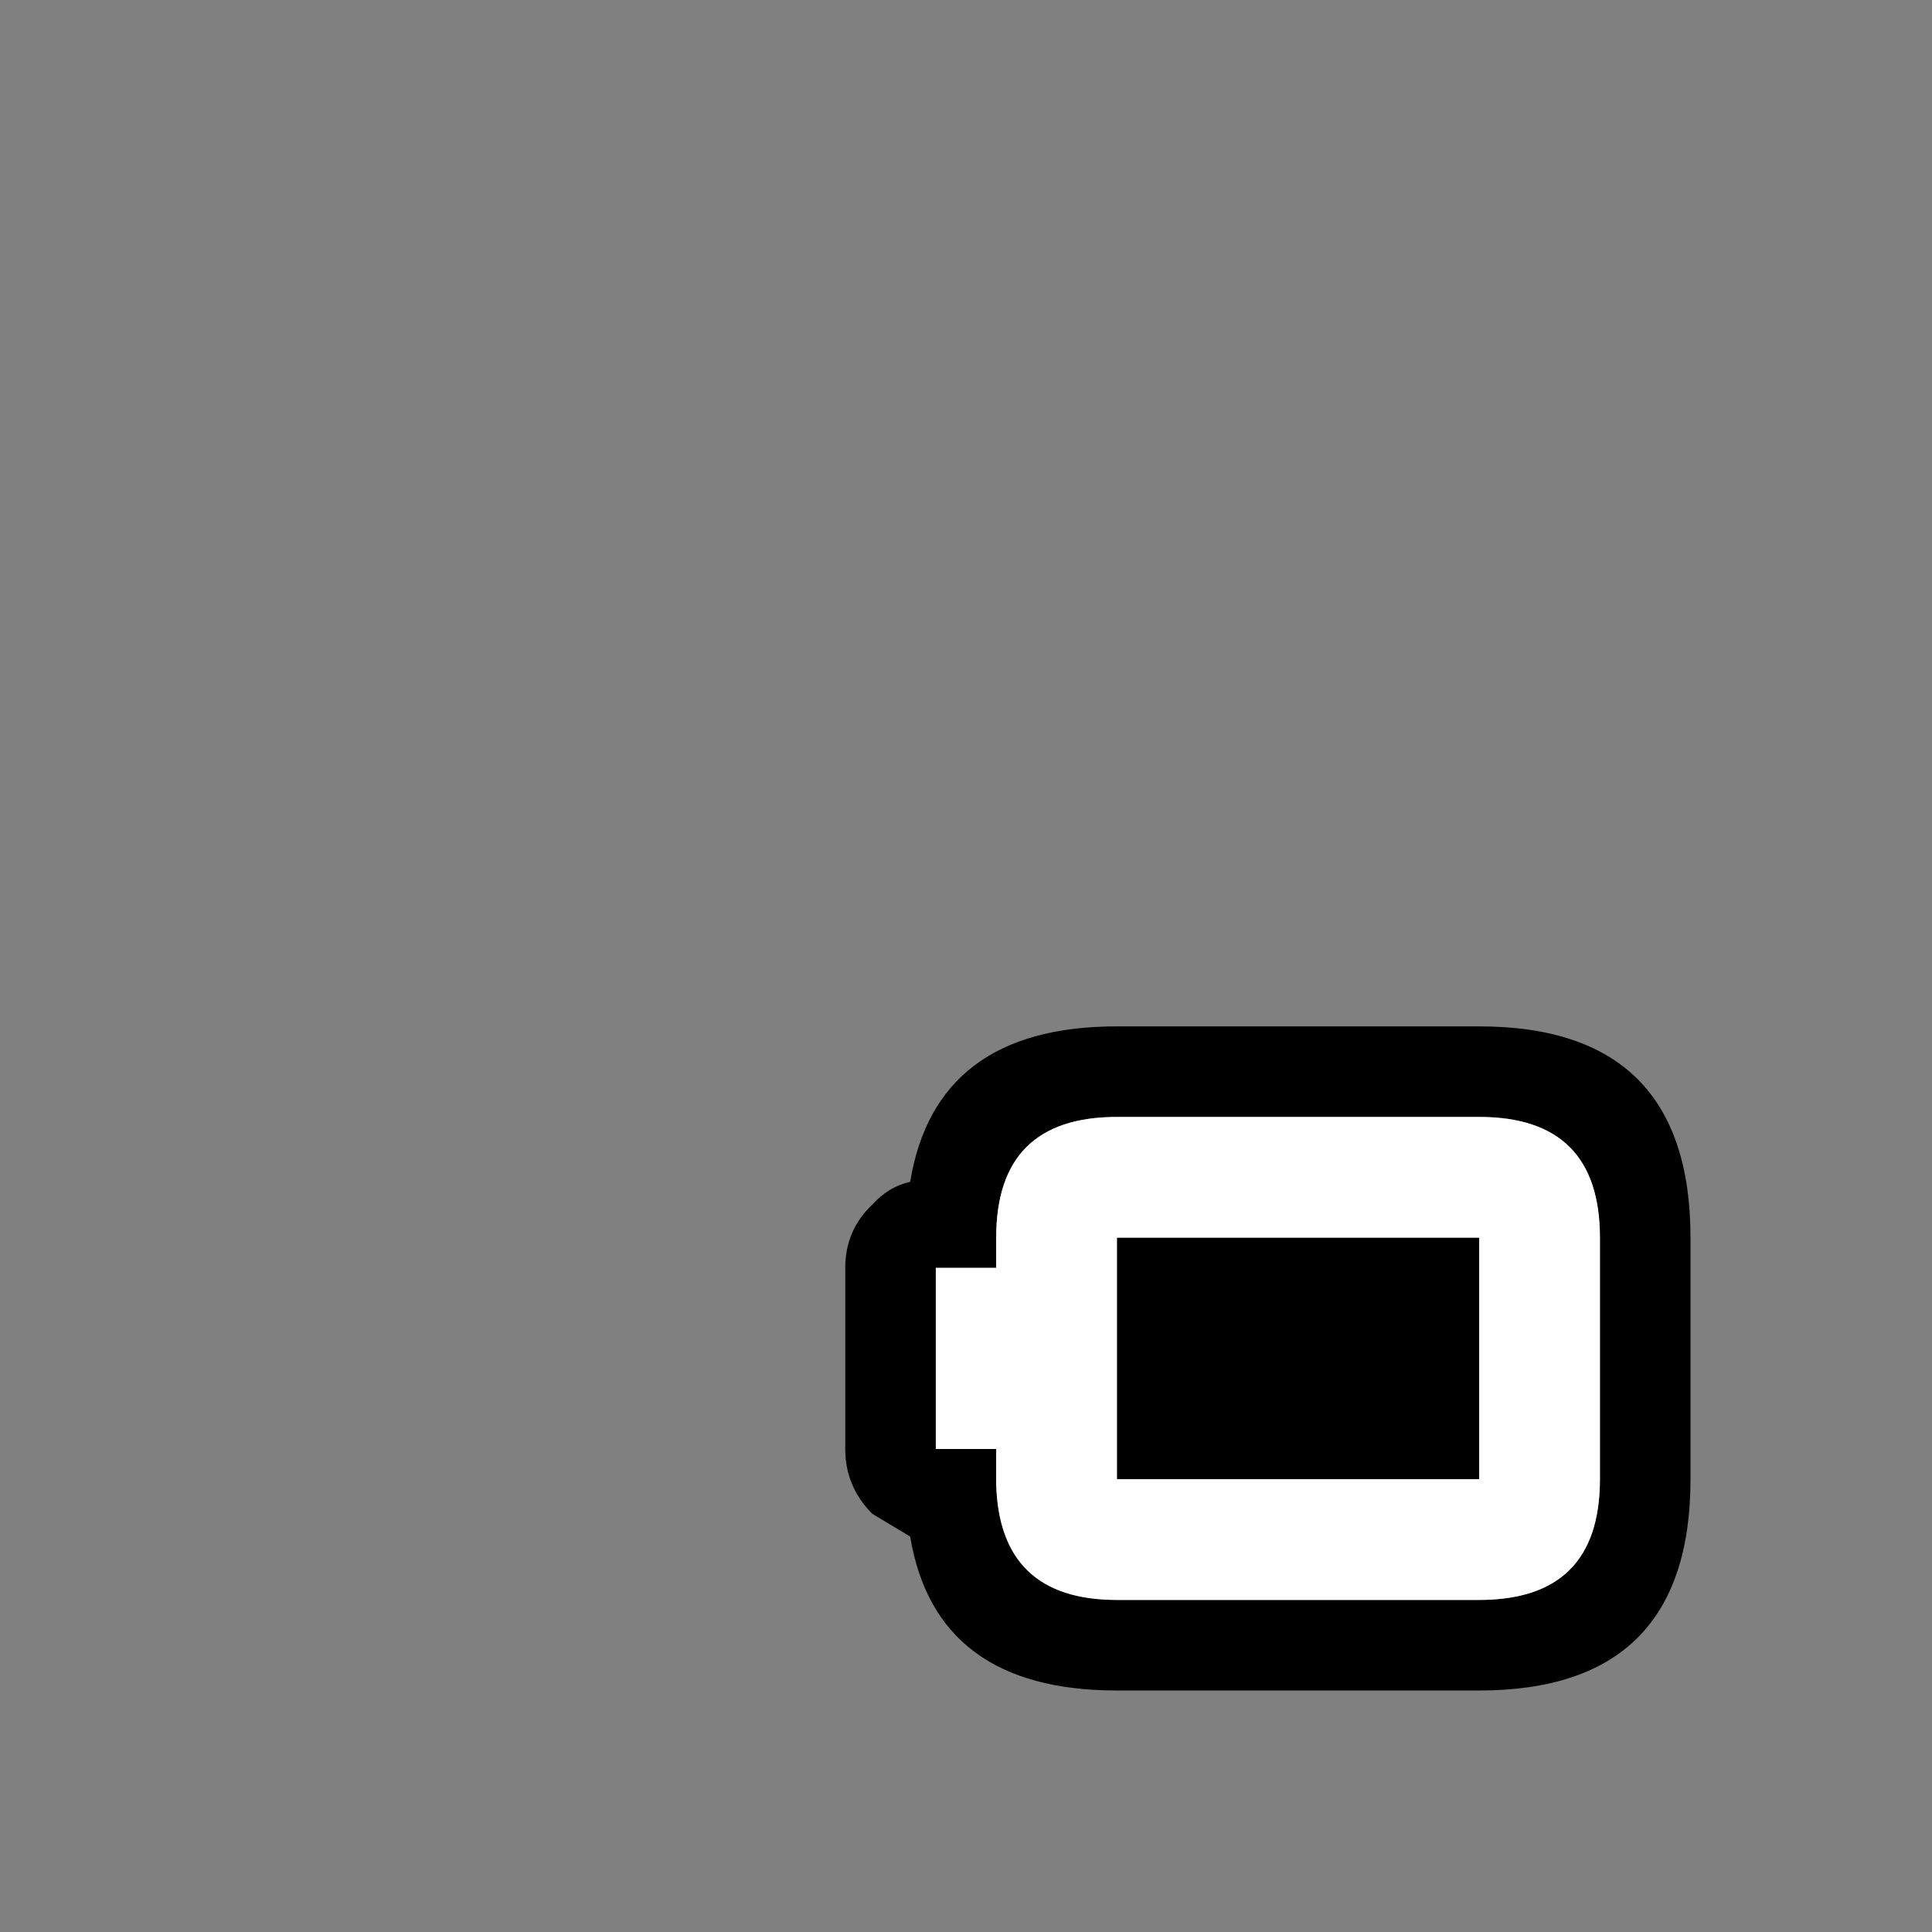 <svg width="64" height="64" xmlns="http://www.w3.org/2000/svg" xmlns:xlink="http://www.w3.org/1999/xlink">
  <rect width="100%" height="100%" fill="#808080" stroke="none"/>
  <defs/>
  <g>
    <path stroke="none" fill="#000000" d="M28 48 L28 42 Q28 40.75 28.9 39.9 29.45 39.3 30.15 39.15 31 34 37 34 L49 34 Q56 34 56 41 L56 49 Q56 56 49 56 L37 56 Q31 56 30.15 50.9 L28.9 50.15 Q28 49.25 28 48 M37 49 L37 41 49 41 49 49 37 49 M37 37 Q33 37 33 41 L33 42 31 42 31 48 33 48 33 49.15 Q33.1 53 37 53 L49 53 Q53 53 53 49 L53 41 Q53 37 49 37 L37 37"/>
    <path stroke="none" fill="#FFFFFF" d="M37 37 L49 37 Q53 37 53 41 L53 49 Q53 53 49 53 L37 53 Q33.1 53 33 49.15 L33 48 31 48 31 42 33 42 33 41 Q33 37 37 37 M37 49 L49 49 49 41 37 41 37 49"/>
  </g>
</svg>